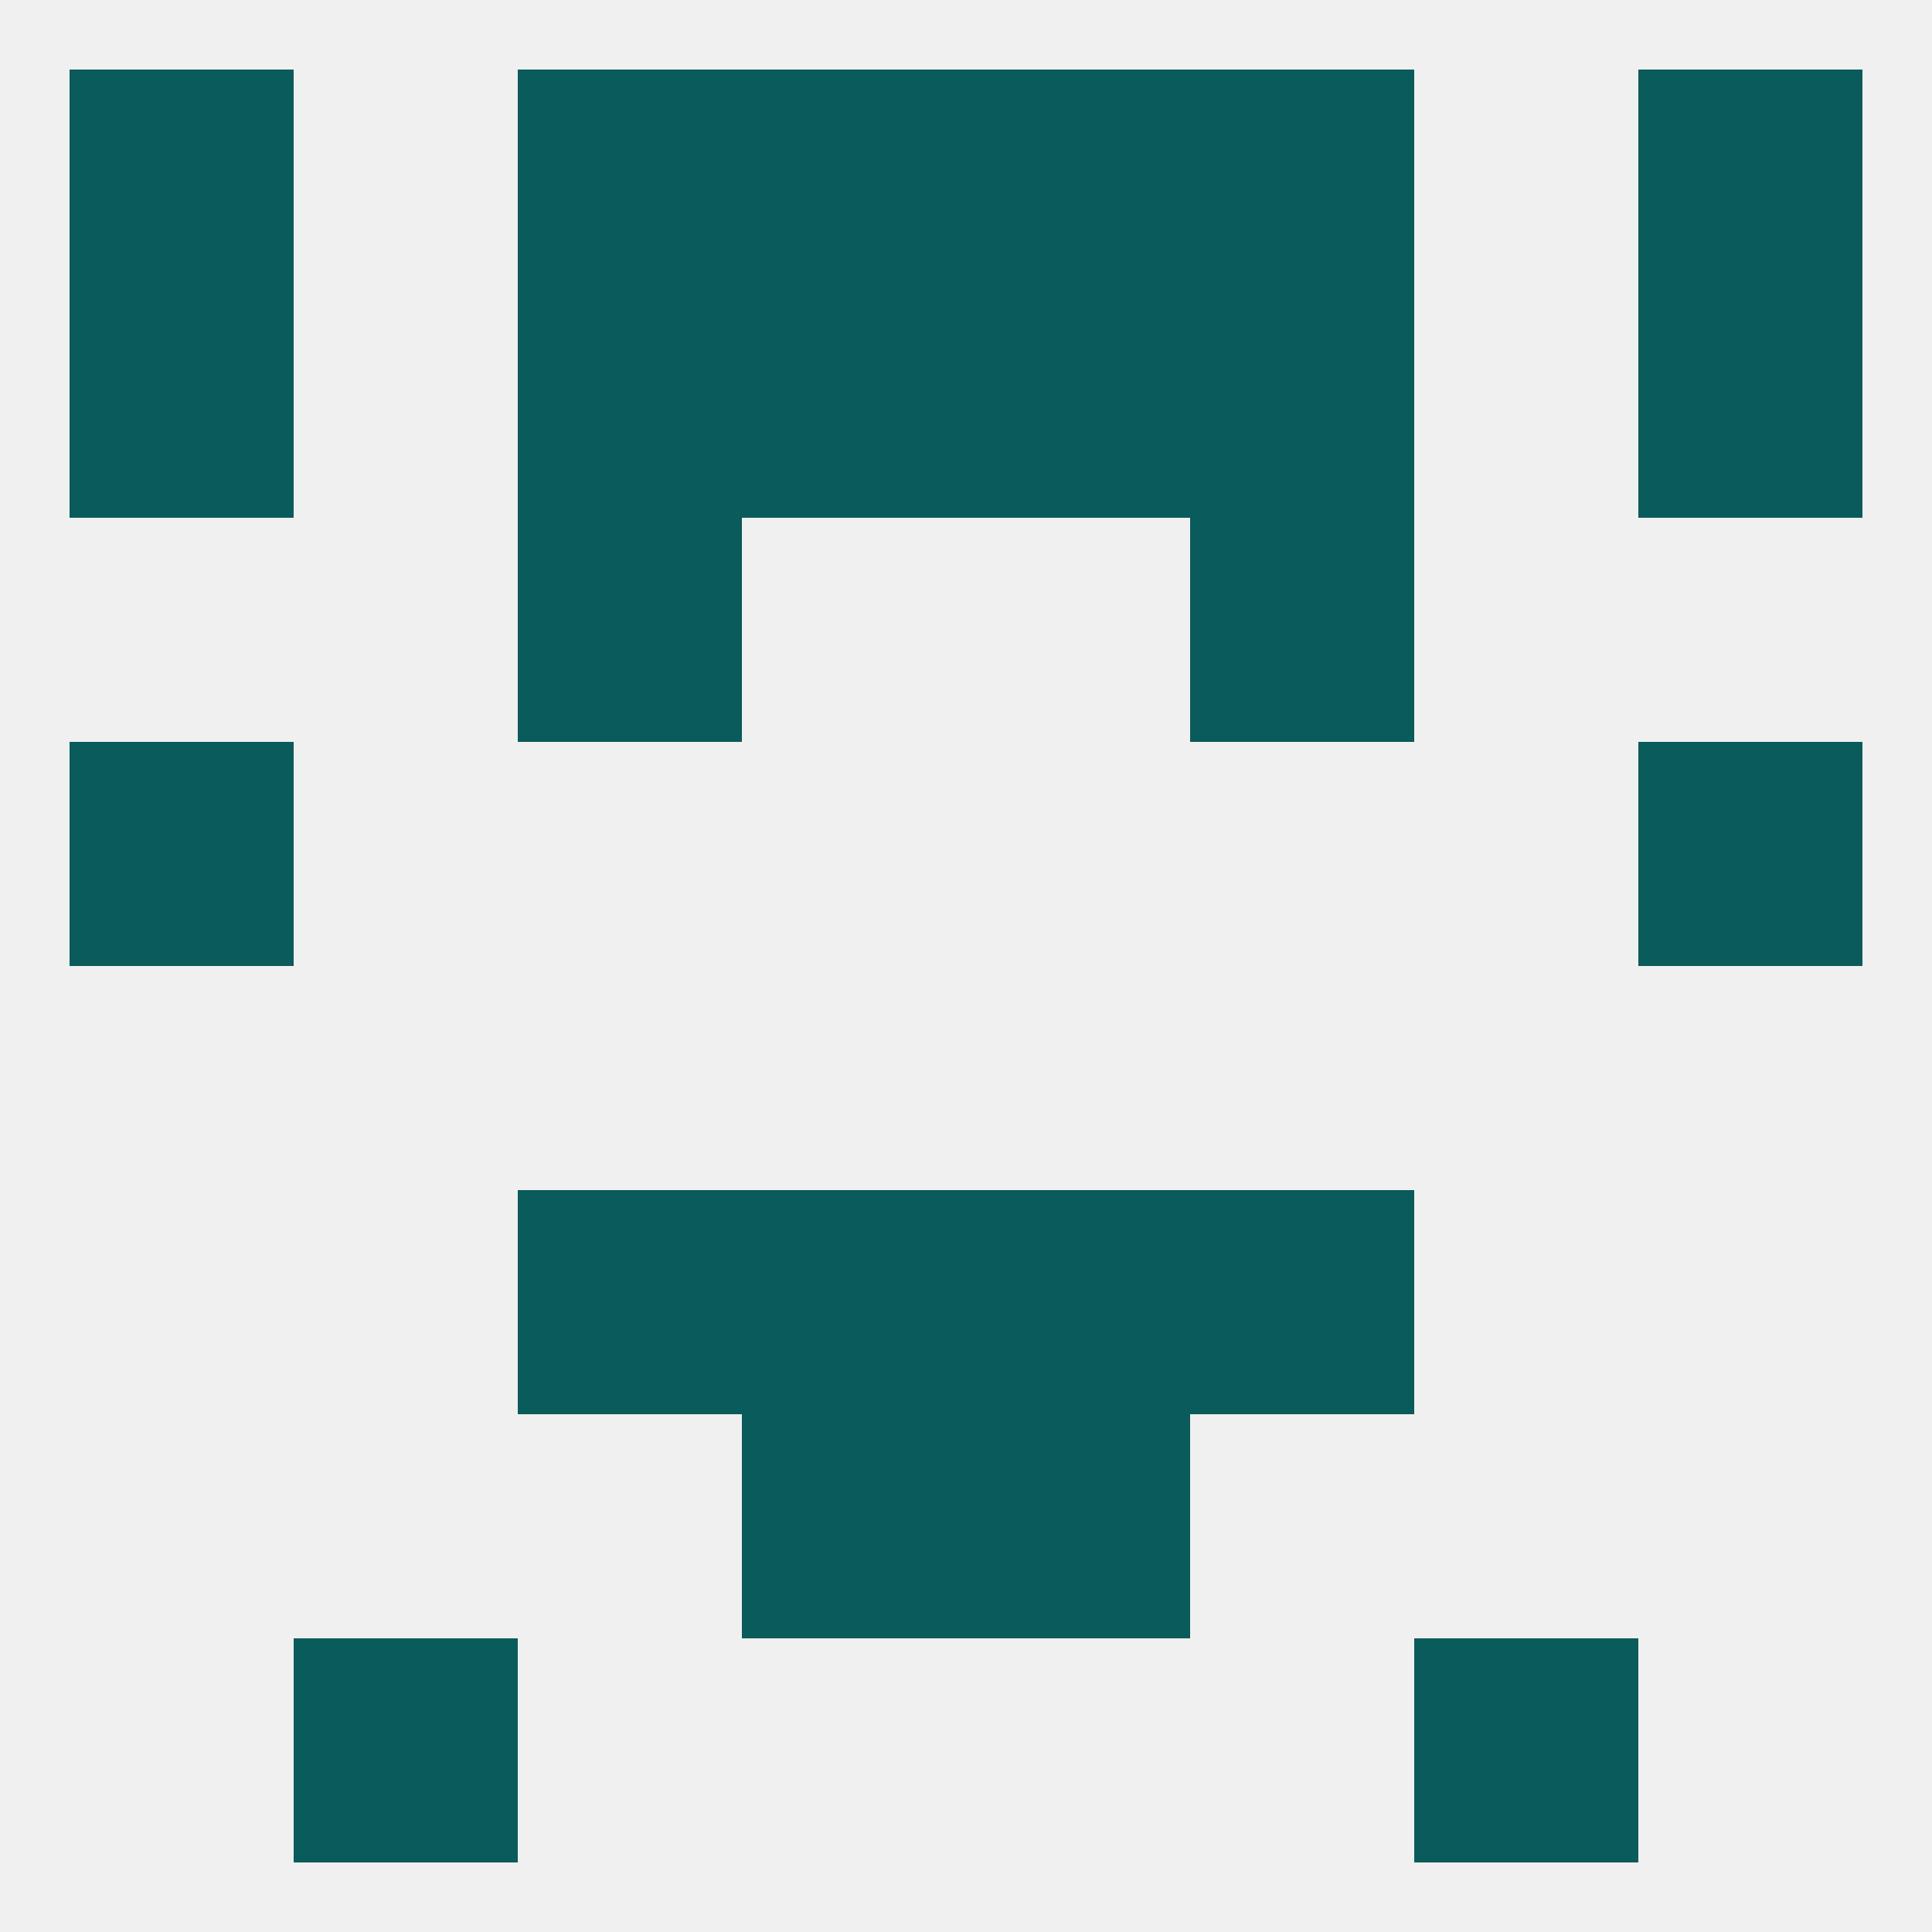 
<!--   <?xml version="1.0"?> -->
<svg version="1.1" baseprofile="full" xmlns="http://www.w3.org/2000/svg" xmlns:xlink="http://www.w3.org/1999/xlink" xmlns:ev="http://www.w3.org/2001/xml-events" width="250" height="250" viewBox="0 0 250 250" >
	<rect width="100%" height="100%" fill="rgba(240,240,240,255)"/>

	<rect x="67" y="67" width="29" height="29" fill="rgba(10,91,91,255)"/>
	<rect x="154" y="67" width="29" height="29" fill="rgba(10,91,91,255)"/>
	<rect x="9" y="96" width="29" height="29" fill="rgba(10,91,91,255)"/>
	<rect x="212" y="96" width="29" height="29" fill="rgba(10,91,91,255)"/>
	<rect x="96" y="154" width="29" height="29" fill="rgba(10,91,91,255)"/>
	<rect x="125" y="154" width="29" height="29" fill="rgba(10,91,91,255)"/>
	<rect x="67" y="154" width="29" height="29" fill="rgba(10,91,91,255)"/>
	<rect x="154" y="154" width="29" height="29" fill="rgba(10,91,91,255)"/>
	<rect x="96" y="183" width="29" height="29" fill="rgba(10,91,91,255)"/>
	<rect x="125" y="183" width="29" height="29" fill="rgba(10,91,91,255)"/>
	<rect x="38" y="212" width="29" height="29" fill="rgba(10,91,91,255)"/>
	<rect x="183" y="212" width="29" height="29" fill="rgba(10,91,91,255)"/>
	<rect x="67" y="9" width="29" height="29" fill="rgba(10,91,91,255)"/>
	<rect x="154" y="9" width="29" height="29" fill="rgba(10,91,91,255)"/>
	<rect x="96" y="9" width="29" height="29" fill="rgba(10,91,91,255)"/>
	<rect x="125" y="9" width="29" height="29" fill="rgba(10,91,91,255)"/>
	<rect x="9" y="9" width="29" height="29" fill="rgba(10,91,91,255)"/>
	<rect x="212" y="9" width="29" height="29" fill="rgba(10,91,91,255)"/>
	<rect x="67" y="38" width="29" height="29" fill="rgba(10,91,91,255)"/>
	<rect x="154" y="38" width="29" height="29" fill="rgba(10,91,91,255)"/>
	<rect x="9" y="38" width="29" height="29" fill="rgba(10,91,91,255)"/>
	<rect x="212" y="38" width="29" height="29" fill="rgba(10,91,91,255)"/>
	<rect x="96" y="38" width="29" height="29" fill="rgba(10,91,91,255)"/>
	<rect x="125" y="38" width="29" height="29" fill="rgba(10,91,91,255)"/>
</svg>